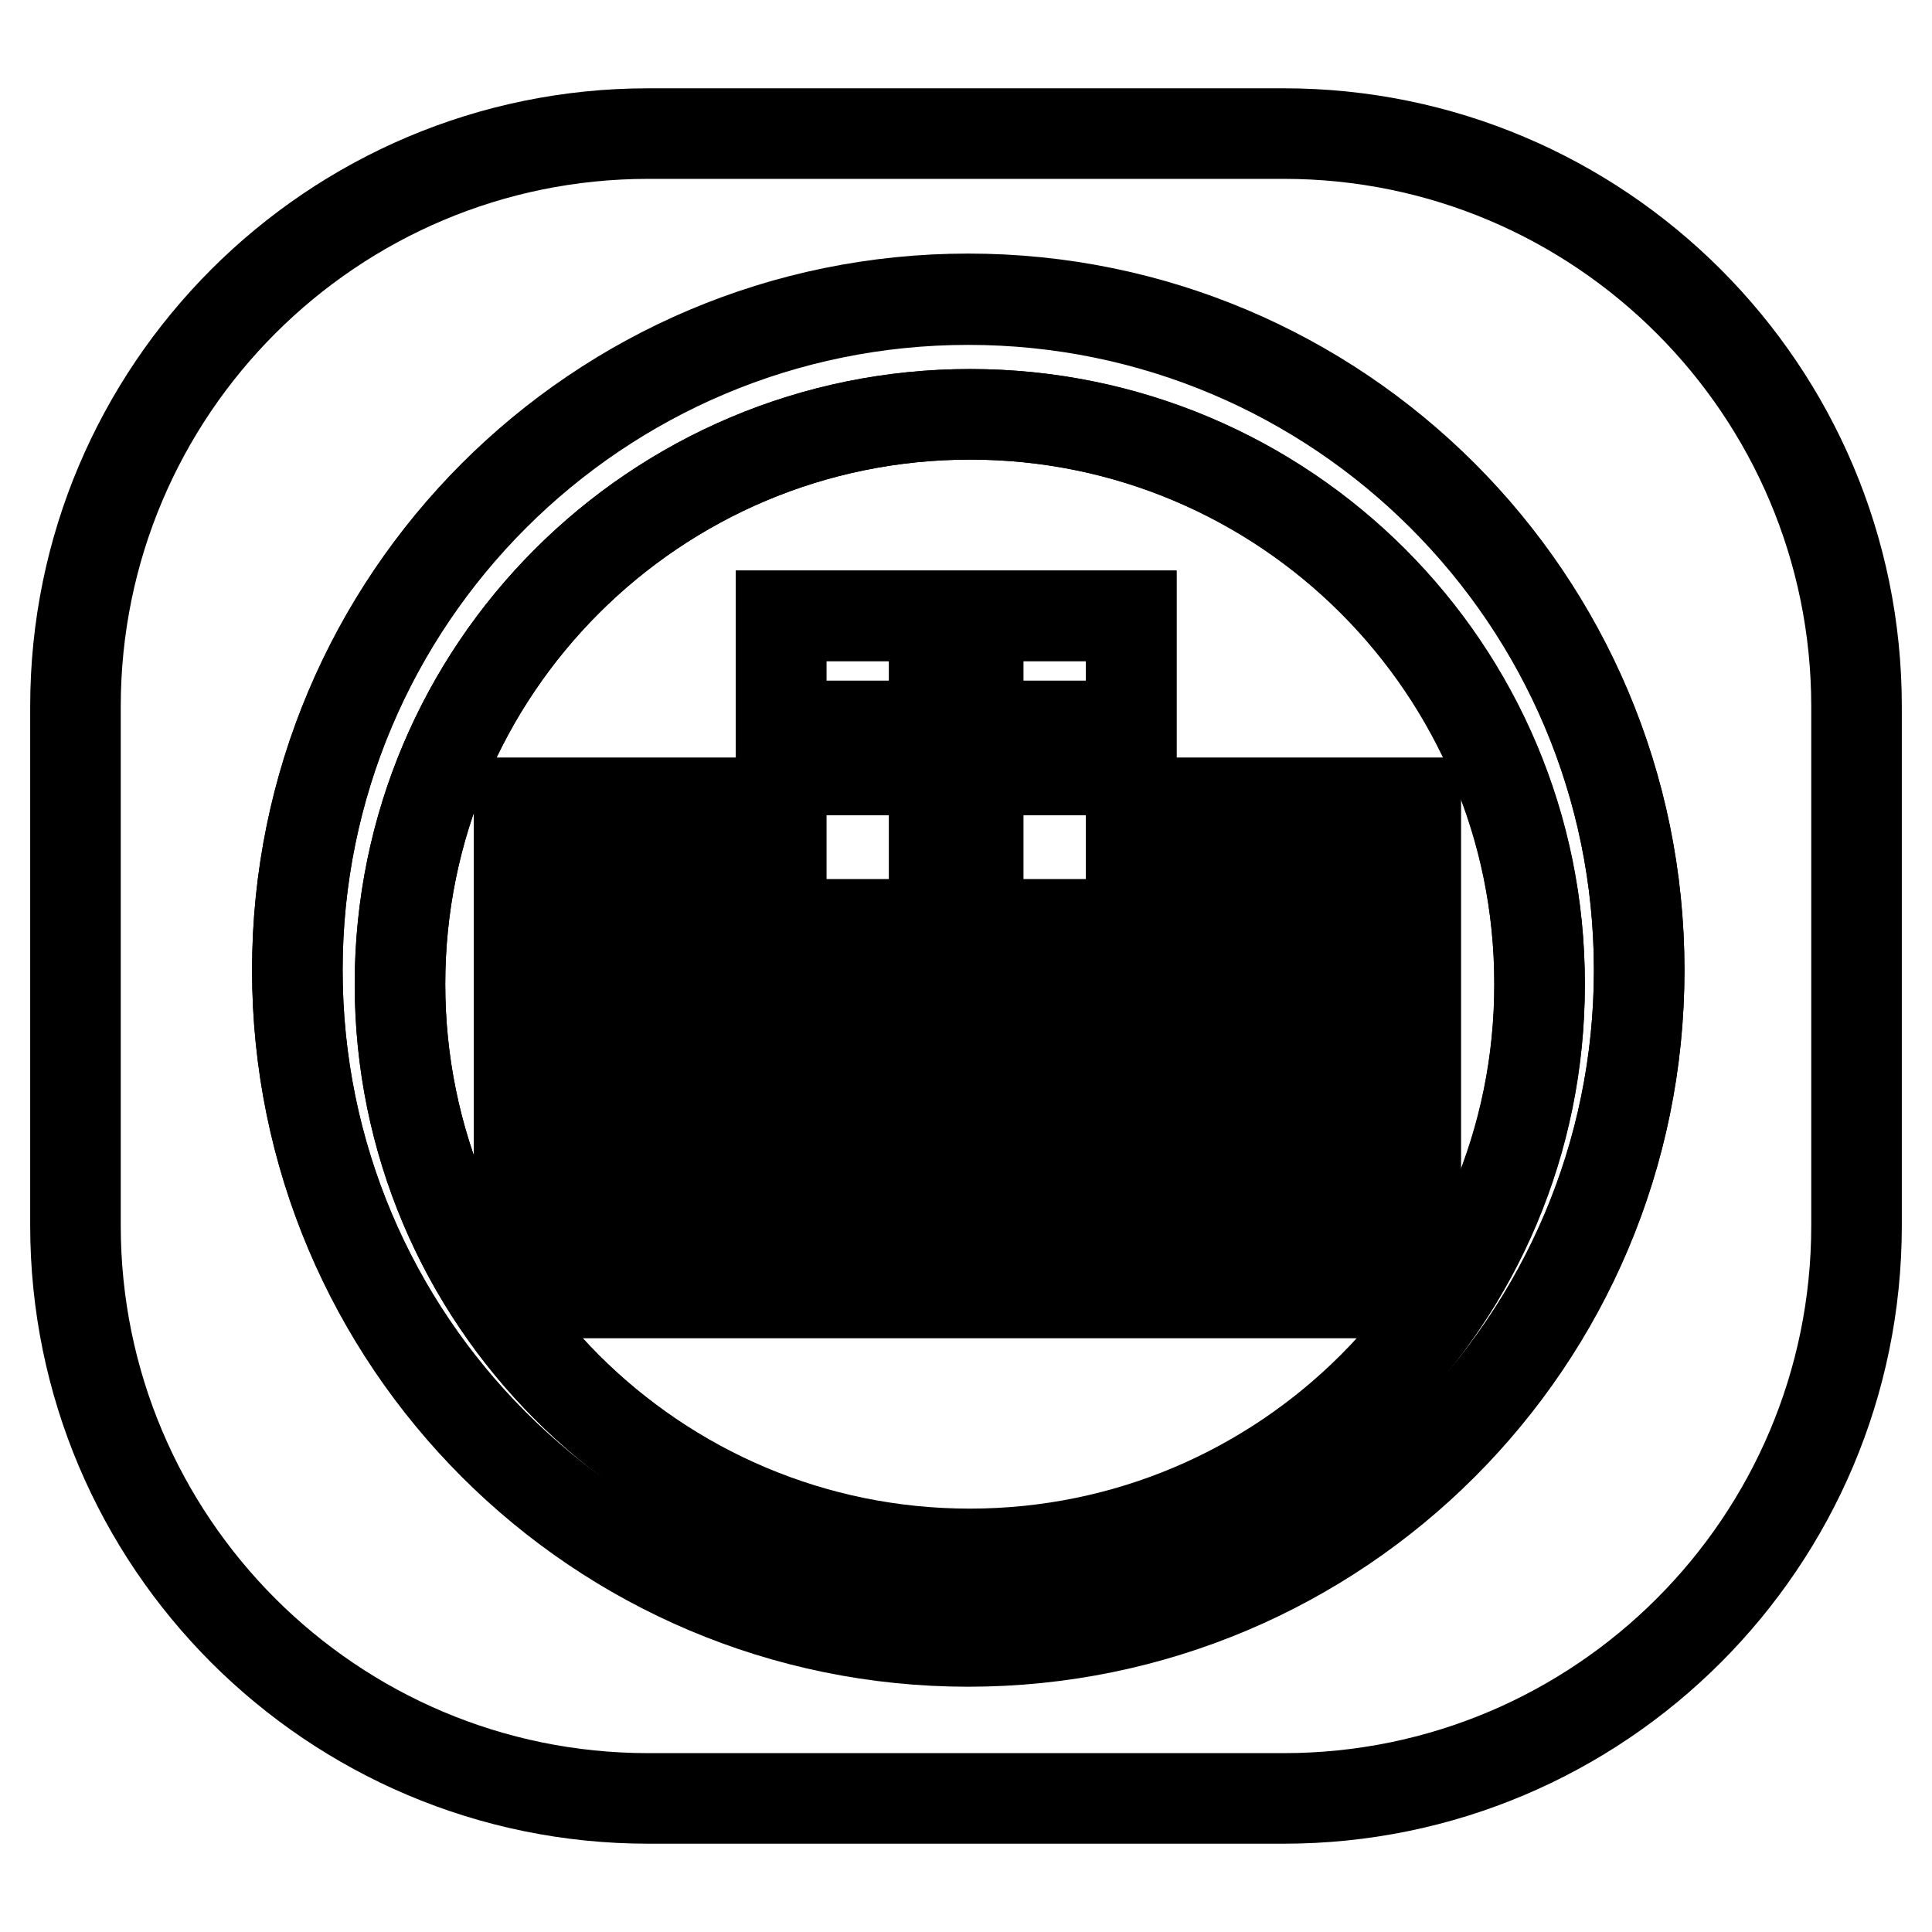<?xml version="1.0" encoding="utf-8"?>
<!-- Svg Vector Icons : http://www.onlinewebfonts.com/icon -->
<!DOCTYPE svg PUBLIC "-//W3C//DTD SVG 1.1//EN" "http://www.w3.org/Graphics/SVG/1.1/DTD/svg11.dtd">
<svg version="1.1" xmlns="http://www.w3.org/2000/svg" xmlns:xlink="http://www.w3.org/1999/xlink" x="0px" y="0px" viewBox="0 0 256 256" enable-background="new 0 0 256 256" xml:space="preserve">
<g><g><path stroke-width="12" fill-opacity="0" stroke="#000000"  d="M129.8,140h11.4v11.4h-11.4V140z"/><path stroke-width="12" fill-opacity="0" stroke="#000000"  d="M73,111.6h8.5v8.5H73V111.6z"/><path stroke-width="12" fill-opacity="0" stroke="#000000"  d="M73.1,124.7h8.5v8.5h-8.5V124.7z"/><path stroke-width="12" fill-opacity="0" stroke="#000000"  d="M73.2,137.7h8.5v8.5h-8.5V137.7L73.2,137.7z"/><path stroke-width="12" fill-opacity="0" stroke="#000000"  d="M86,111.6h8.5v8.5H86V111.6z"/><path stroke-width="12" fill-opacity="0" stroke="#000000"  d="M86.1,124.7h8.5v8.5h-8.5V124.7z"/><path stroke-width="12" fill-opacity="0" stroke="#000000"  d="M112.4,140h11.4v11.4h-11.4V140z"/><path stroke-width="12" fill-opacity="0" stroke="#000000"  d="M112.3,122.5h11.4v11.4h-11.4V122.5z"/><path stroke-width="12" fill-opacity="0" stroke="#000000"  d="M139.4,96.2h-9.8v-9.8h-5.8v9.8h-9.8v5.8h9.8v9.8h5.8V102h9.8V96.2z"/><path stroke-width="12" fill-opacity="0" stroke="#000000"  d="M129.6,122.5H141v11.4h-11.4V122.5z"/><path stroke-width="12" fill-opacity="0" stroke="#000000"  d="M160.3,124.7h8.5v8.5h-8.5V124.7z"/><path stroke-width="12" fill-opacity="0" stroke="#000000"  d="M160.2,111.6h8.5v8.5h-8.5V111.6z"/><path stroke-width="12" fill-opacity="0" stroke="#000000"  d="M160.4,137.7h8.5v8.5h-8.5V137.7L160.4,137.7z"/><path stroke-width="12" fill-opacity="0" stroke="#000000"  d="M128.6,54.9C86.8,54.9,53,88.7,53,130.4c0,41.7,33.8,75.5,75.5,75.5c41.7,0,75.5-33.8,75.5-75.5C204.1,88.7,170.3,54.9,128.6,54.9z M103.5,81.6h46.4v77.7h-46.4V81.6z M68.8,106.4H99v50.3H68.8V106.4z M187.7,171.3H68.9v-5.9h118.8V171.3L187.7,171.3z M187.5,156.7h-33.1v-50.3h33.1V156.7z"/><path stroke-width="12" fill-opacity="0" stroke="#000000"  d="M173.1,111.6h8.5v8.5h-8.5V111.6z"/><path stroke-width="12" fill-opacity="0" stroke="#000000"  d="M86.2,137.7h8.5v8.5h-8.5V137.7L86.2,137.7z"/><path stroke-width="12" fill-opacity="0" stroke="#000000"  d="M173.3,137.7h8.5v8.5h-8.5V137.7L173.3,137.7z"/><path stroke-width="12" fill-opacity="0" stroke="#000000"  d="M170.1,17.7H85.9C44,17.7,10,51.7,10,93.6v68.8c0,41.9,34,75.9,75.9,75.9h84.2c41.9,0,75.9-34,75.9-75.9V93.6C246,51.7,212,17.7,170.1,17.7z M128.3,217.4c-49.1,0-88.9-39.8-88.9-88.9c0-49.1,39.8-88.9,88.9-88.9c49.1,0,88.9,39.8,88.9,88.9C217.2,177.6,177.4,217.4,128.3,217.4z"/><path stroke-width="12" fill-opacity="0" stroke="#000000"  d="M173.2,124.7h8.5v8.5h-8.5V124.7z"/><path stroke-width="12" fill-opacity="0" stroke="#000000"  d="M128.3,39.7c-49.1,0-88.9,39.8-88.9,88.9c0,49.1,39.8,88.9,88.9,88.9c49.1,0,88.9-39.8,88.9-88.9C217.2,79.5,177.4,39.7,128.3,39.7z M128.6,206C86.8,206,53,172.1,53,130.4c0-41.7,33.8-75.5,75.5-75.5c41.7,0,75.5,33.8,75.5,75.5C204.1,172.1,170.3,206,128.6,206z"/><path stroke-width="12" fill-opacity="0" stroke="#000000"  d="M149.9,81.6h-46.4v77.7h46.4V81.6z M112.3,122.5h11.4v11.4h-11.4V122.5z M123.8,151.3h-11.4V140h11.4V151.3z M129.6,111.7h-5.8V102h-9.8v-5.8h9.8v-9.8h5.8v9.8h9.8v5.8h-9.8V111.7z M129.6,122.5H141v11.4h-11.4V122.5z M141.1,151.3h-11.4V140h11.4V151.3z"/><path stroke-width="12" fill-opacity="0" stroke="#000000"  d="M99,106.4H68.8v50.3H99L99,106.4L99,106.4z M73,111.6h8.5v8.5H73V111.6z M73.1,124.7h8.5v8.5h-8.5V124.7z M81.7,146.2h-8.5v-8.5h8.5V146.2z M86,111.6h8.5v8.5H86V111.6z M86.1,124.7h8.5v8.5h-8.5V124.7z M94.7,146.2h-8.5v-8.5h8.5L94.7,146.2L94.7,146.2z"/><path stroke-width="12" fill-opacity="0" stroke="#000000"  d="M154.5,156.7h33.1v-50.3h-33.1V156.7z M181.8,146.2h-8.5v-8.5h8.5V146.2z M181.7,133.2h-8.5v-8.5h8.5V133.2z M173.1,111.6h8.5v8.5h-8.5V111.6z M168.9,146.2h-8.5v-8.5h8.5V146.2z M168.8,133.2h-8.5v-8.5h8.5V133.2z M160.2,111.6h8.5v8.5h-8.5V111.6z"/><path stroke-width="12" fill-opacity="0" stroke="#000000"  d="M68.9,165.4h118.8v5.9H68.9V165.4L68.9,165.4z"/></g></g>
</svg>